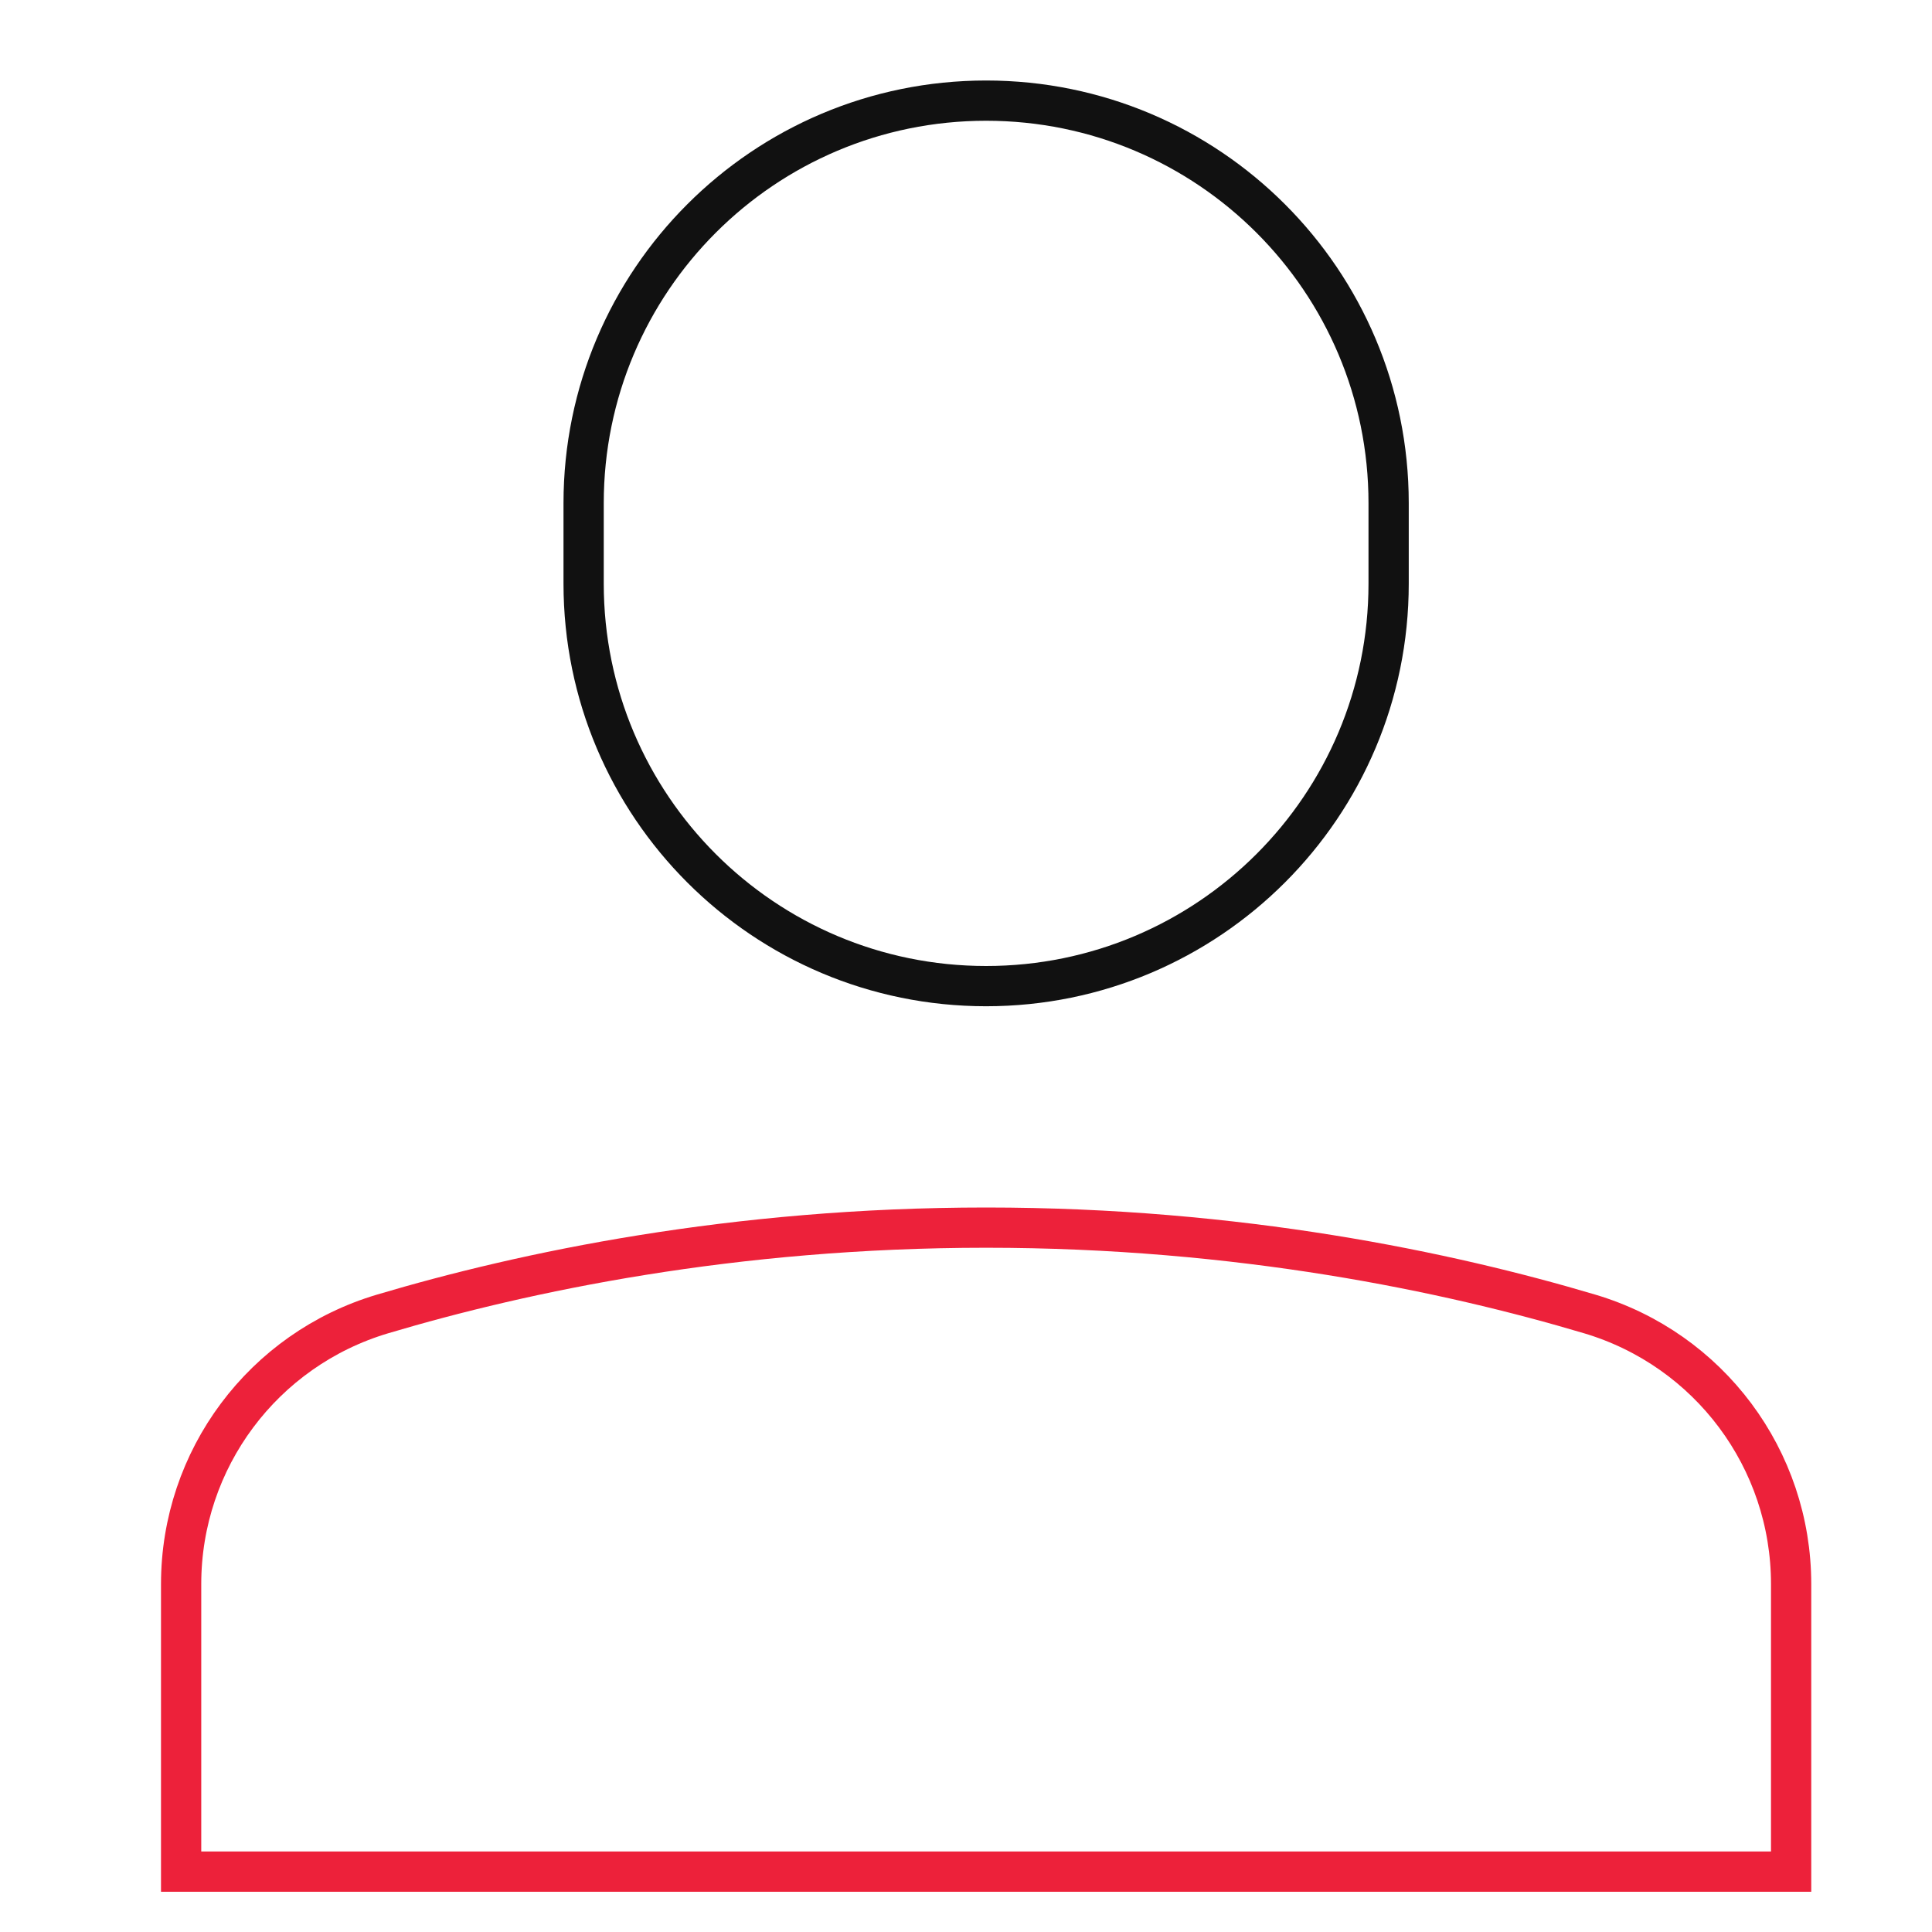 <svg version="1.1" xmlns="http://www.w3.org/2000/svg" xmlns:xlink="http://www.w3.org/1999/xlink" x="0px" y="0px" viewBox="0 0 48 48" xml:space="preserve" width="60" height="60"><title>single 01</title><g class="nc-icon-wrapper" stroke-linecap="square" stroke-linejoin="miter" stroke-width="1" transform="translate(0.5 0.5)" fill="#ed213a" stroke="#ed213a"><path fill="none" stroke="#111111" stroke-miterlimit="10" d="M24,24L24,24 c-5.523,0-10-4.477-10-10v-2c0-5.523,4.477-10,10-10h0c5.523,0,10,4.477,10,10v2C34,19.523,29.523,24,24,24z"/> <path data-color="color-2" fill="none" stroke-miterlimit="10" d="M44,38.856 c0-3.101-2.034-5.828-5.007-6.712C35.477,31.098,30.288,30,24,30s-11.477,1.098-14.993,2.144C6.034,33.028,4,35.755,4,38.856V46h40 V38.856z"/></g></svg>
